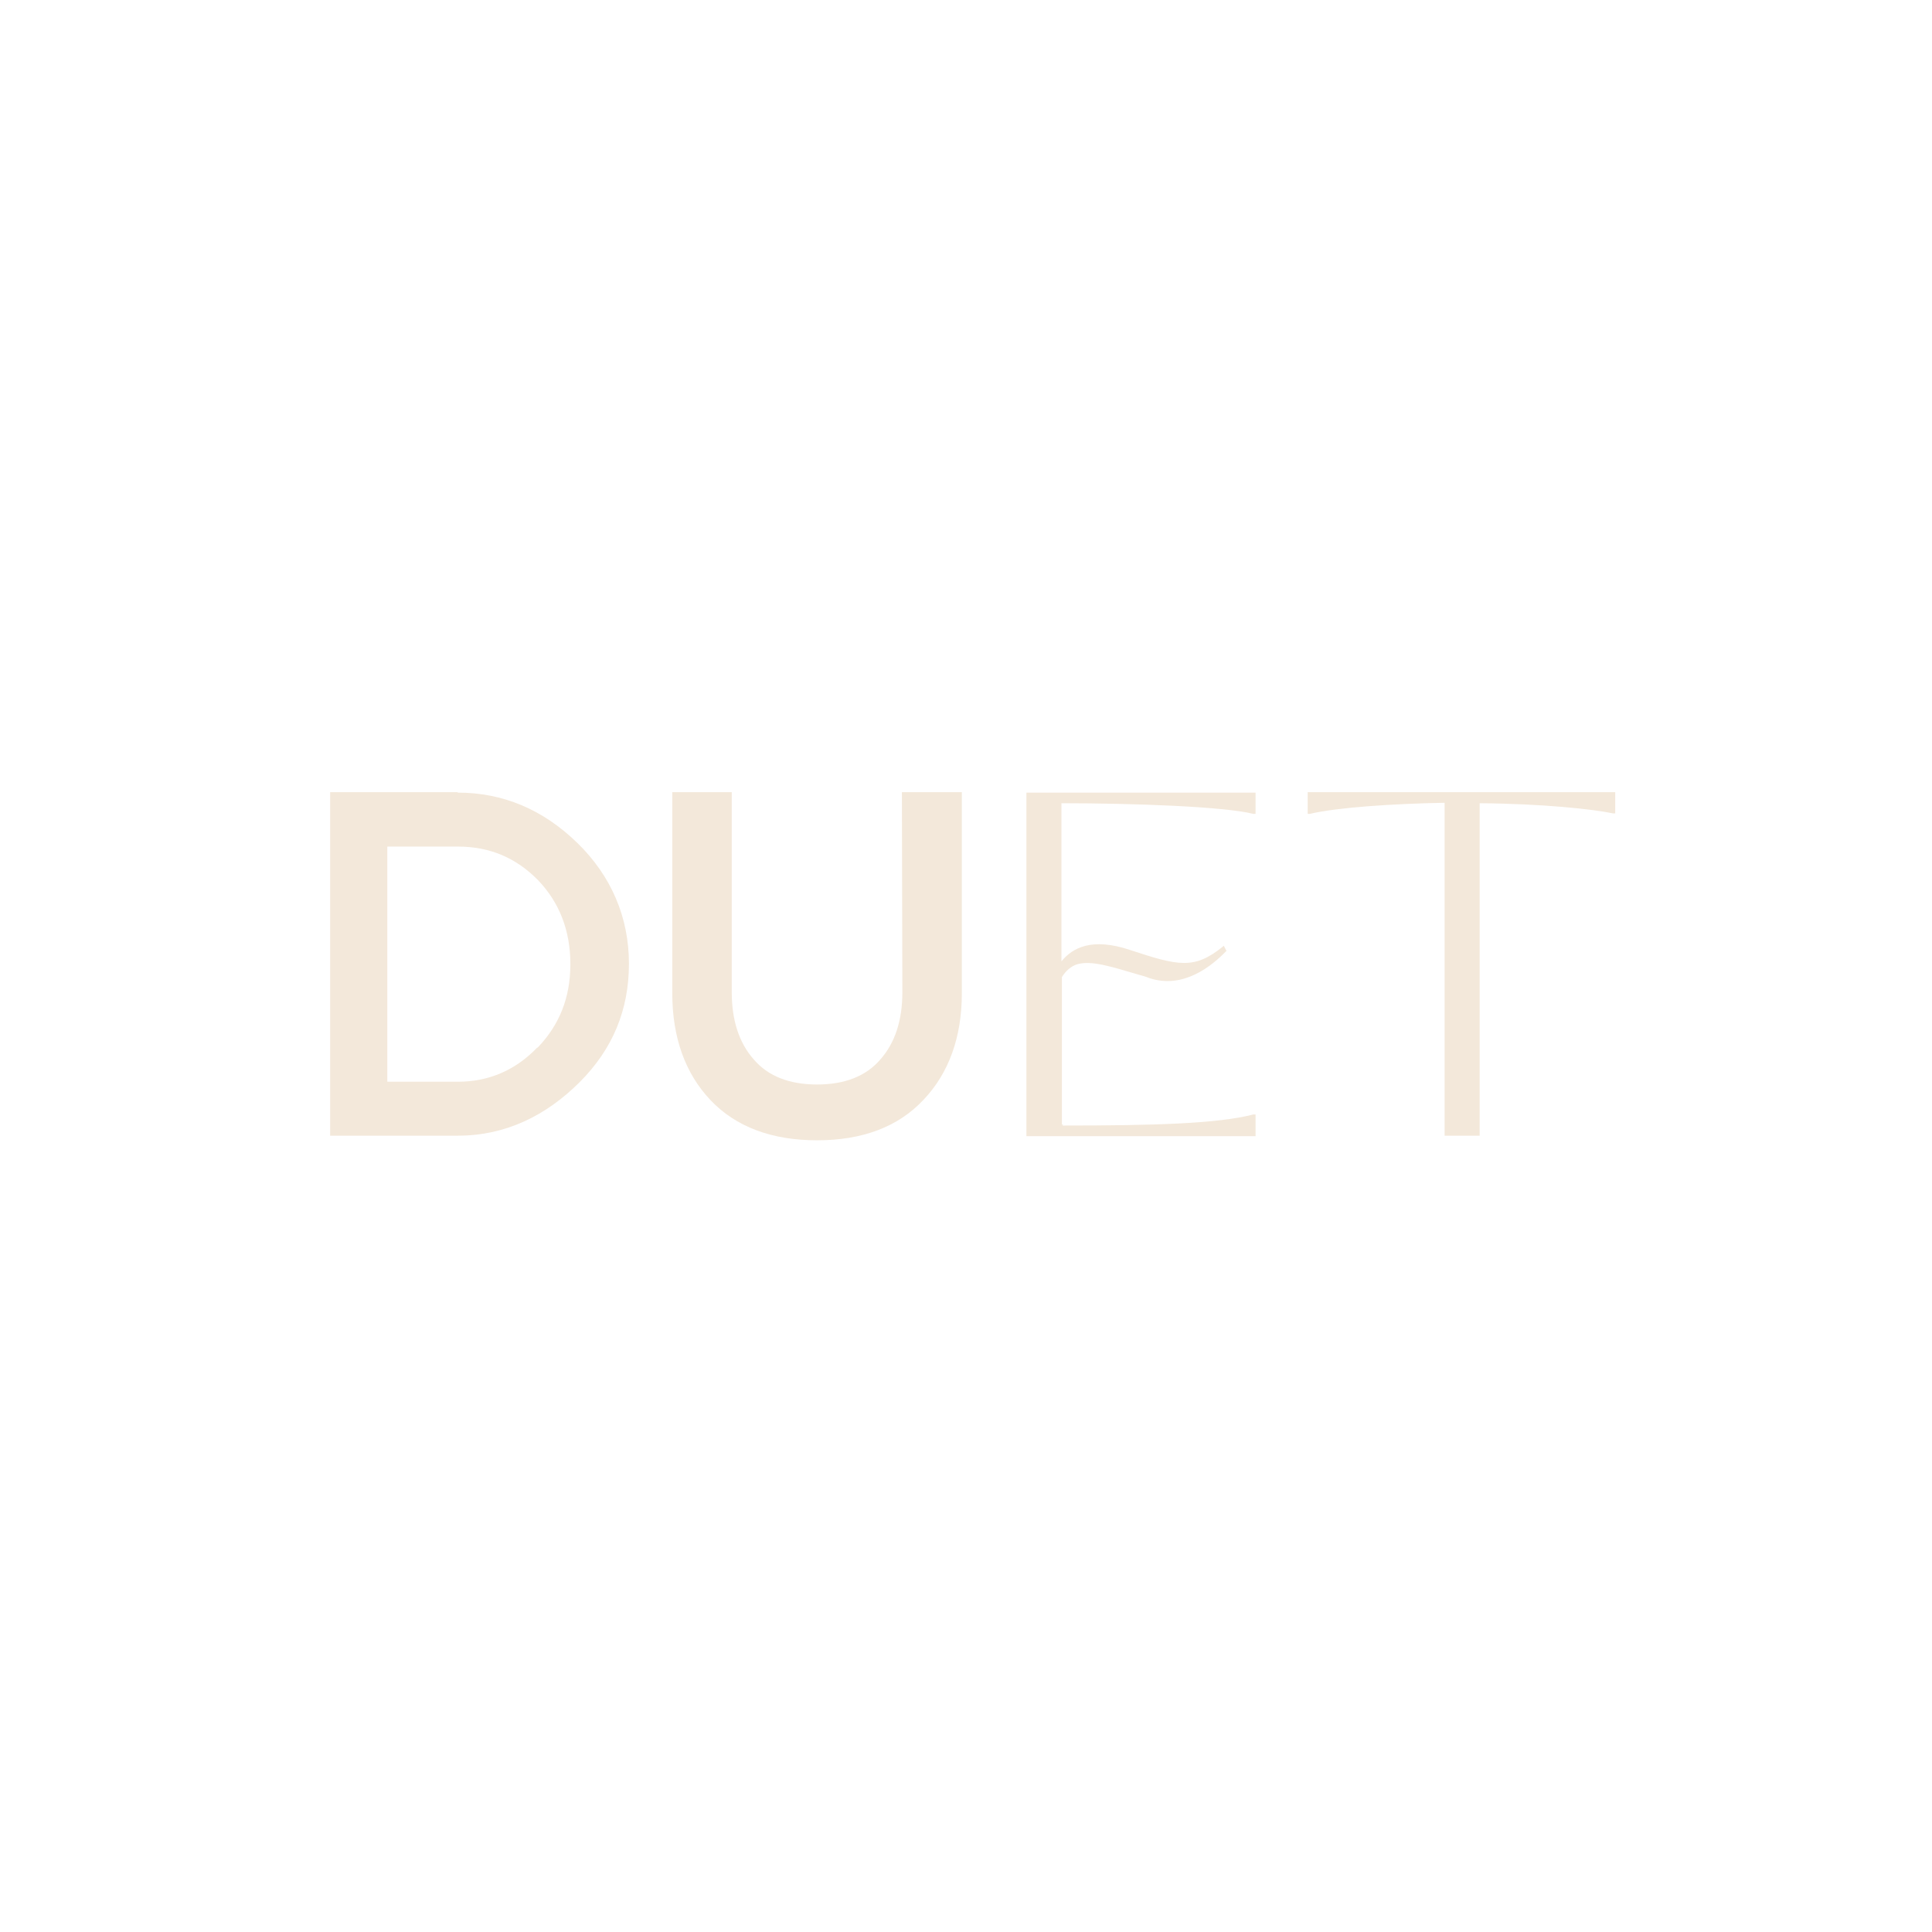 <?xml version="1.0" encoding="utf-8"?>
<!-- Generator: Adobe Illustrator 27.8.0, SVG Export Plug-In . SVG Version: 6.00 Build 0)  -->
<svg version="1.1" id="Layer_1" xmlns="http://www.w3.org/2000/svg" xmlns:xlink="http://www.w3.org/1999/xlink" x="0px" y="0px"
	 viewBox="0 0 419 419" style="enable-background:new 0 0 419 419;" xml:space="preserve">
<style type="text/css">
	.st0{fill:#F3E8DA;}
</style>
<path class="st0" d="M195.7,215.2c0,6.1-1.6,11-4.8,14.6c-3.1,3.6-7.7,5.4-13.7,5.4s-10.6-1.8-13.7-5.4c-3.2-3.6-4.8-8.5-4.8-14.6
	v-43.4h-12.9v43.6c0,9.6,2.8,17.4,8.3,23.2s13.3,8.7,23.1,8.7s17.6-2.9,23.1-8.8c5.5-5.8,8.3-13.6,8.3-23.1v-43.6h-13L195.7,215.2
	L195.7,215.2z"/>
<path class="st0" d="M230.6,243.9h-0.3v-32c0.8-1.3,2-2.4,3.4-2.8c3-0.8,6.9,0.4,13.3,2.3c0.7,0.2,1.5,0.4,2.2,0.7
	c7.4,2.5,13.6-2.6,16.7-5.8h0.1c0-0.1-0.6-1.2-0.6-1.2l-0.2,0.2c-6.2,5-9.6,4.2-20.2,0.7c-8.1-2.7-12.4-0.5-14.8,2.5v-34.3
	c15.5,0,35.1,0.7,41.6,2.3h0.5c0,0.1,0-4.6,0-4.6h-49.7v74.5h49.7v-4.7h-0.5c-7.7,2-21.5,2.4-41.4,2.4L230.6,243.9z"/>
<path class="st0" d="M283.6,171.8v4.7h0.5c5.9-1.4,18.1-2.2,29.2-2.4v72.2h7.6v-72.1c13.6,0.1,24.7,1.3,28.9,2.2h0.5
	c0,0.1,0-4.6,0-4.6H283.6L283.6,171.8z"/>
<path class="st0" d="M99.2,171.8H71.6v74.5h27.7c10.4,0,19.2-4.4,26.4-11.6c7.2-7.2,10.7-15.7,10.7-25.7s-3.8-19-11.2-26.2
	c-7.5-7.3-16.2-10.9-25.9-10.9L99.2,171.8z M116.5,227.2c-4.7,4.9-10.5,7.4-17.2,7.4H84v-51h15.3c7,0,12.7,2.5,17.4,7.3
	c4.6,4.8,7,10.9,7,18.2s-2.4,13.2-7.1,18.1H116.5z"/>
</svg>
